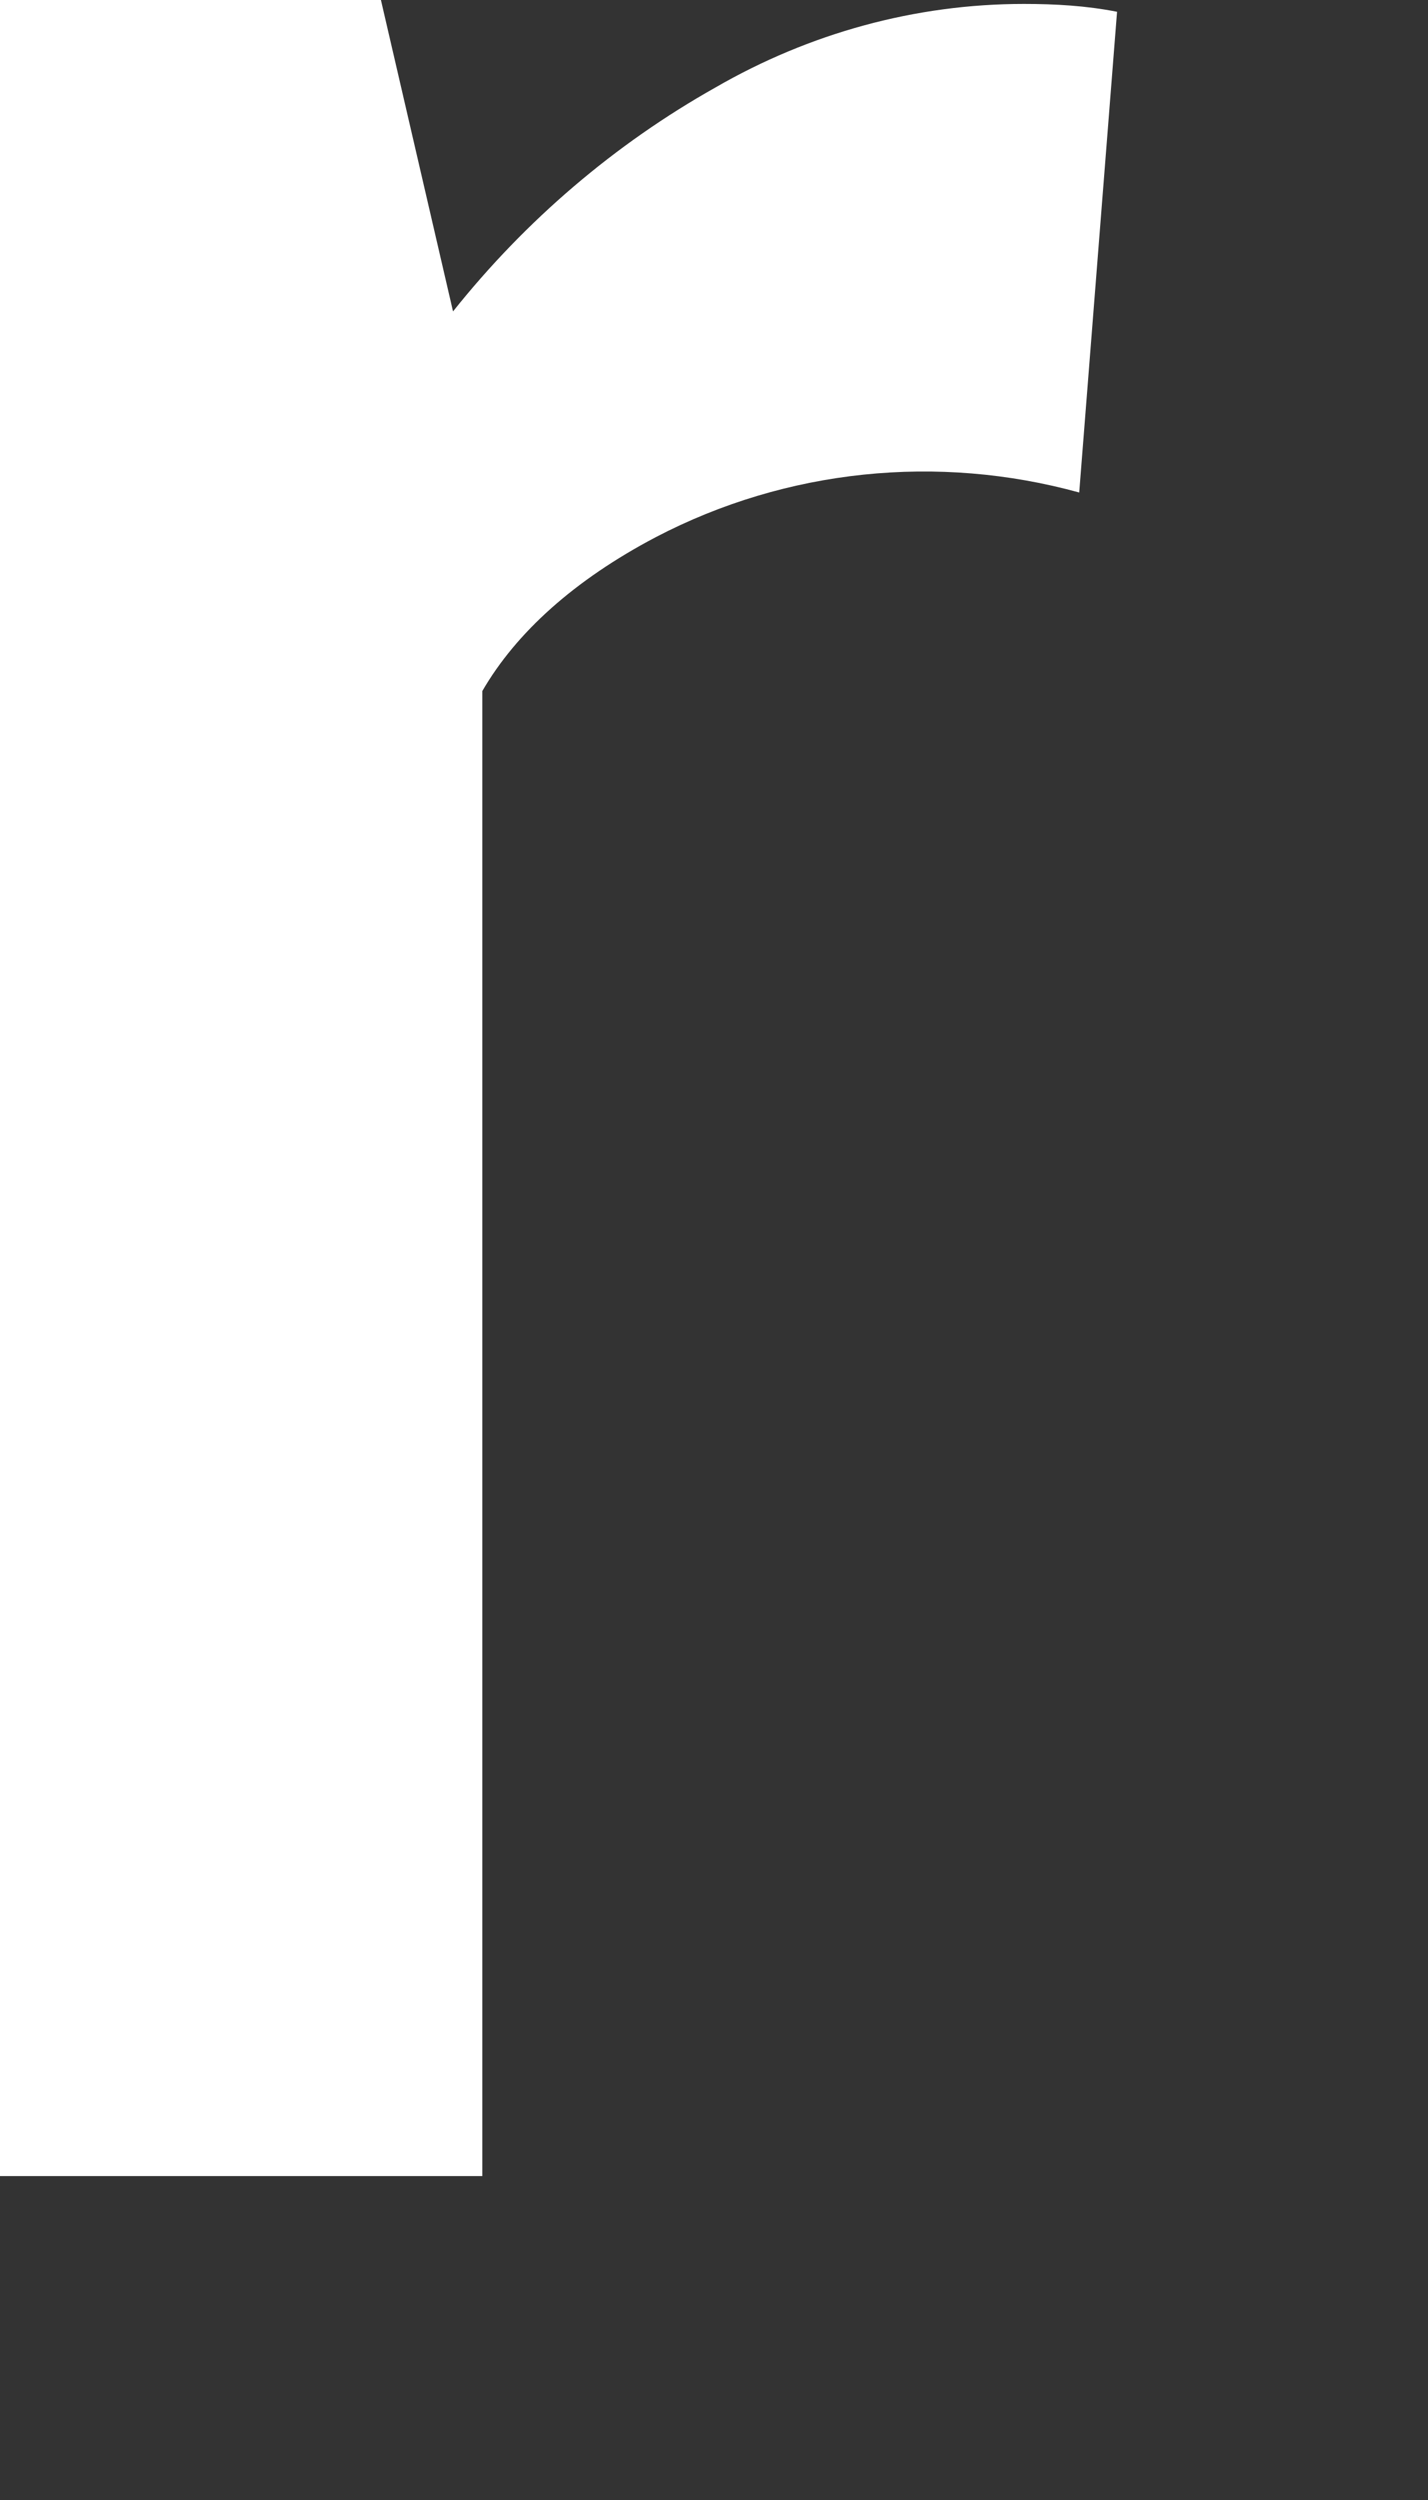 <?xml version="1.0" encoding="utf-8"?>
<svg xmlns="http://www.w3.org/2000/svg" fill="none" height="100%" overflow="visible" preserveAspectRatio="none" style="display: block;" viewBox="0 0 4 7" width="100%">
<rect x="0" y="0" width="4" height="7" fill="#333333" stroke="none"/>
<path clip-rule="evenodd" d="M2.004 0.245C1.723 0.403 1.473 0.616 1.269 0.872L1.067 0H0V6.093H1.351V1.935C1.446 1.771 1.609 1.624 1.837 1.504C2.203 1.313 2.627 1.27 3.023 1.379L3.129 0.033C3.043 0.016 2.956 0.011 2.868 0.011C2.564 0.011 2.267 0.093 2.004 0.245Z" fill="white" fill-rule="evenodd" id="Vector"/>
</svg>